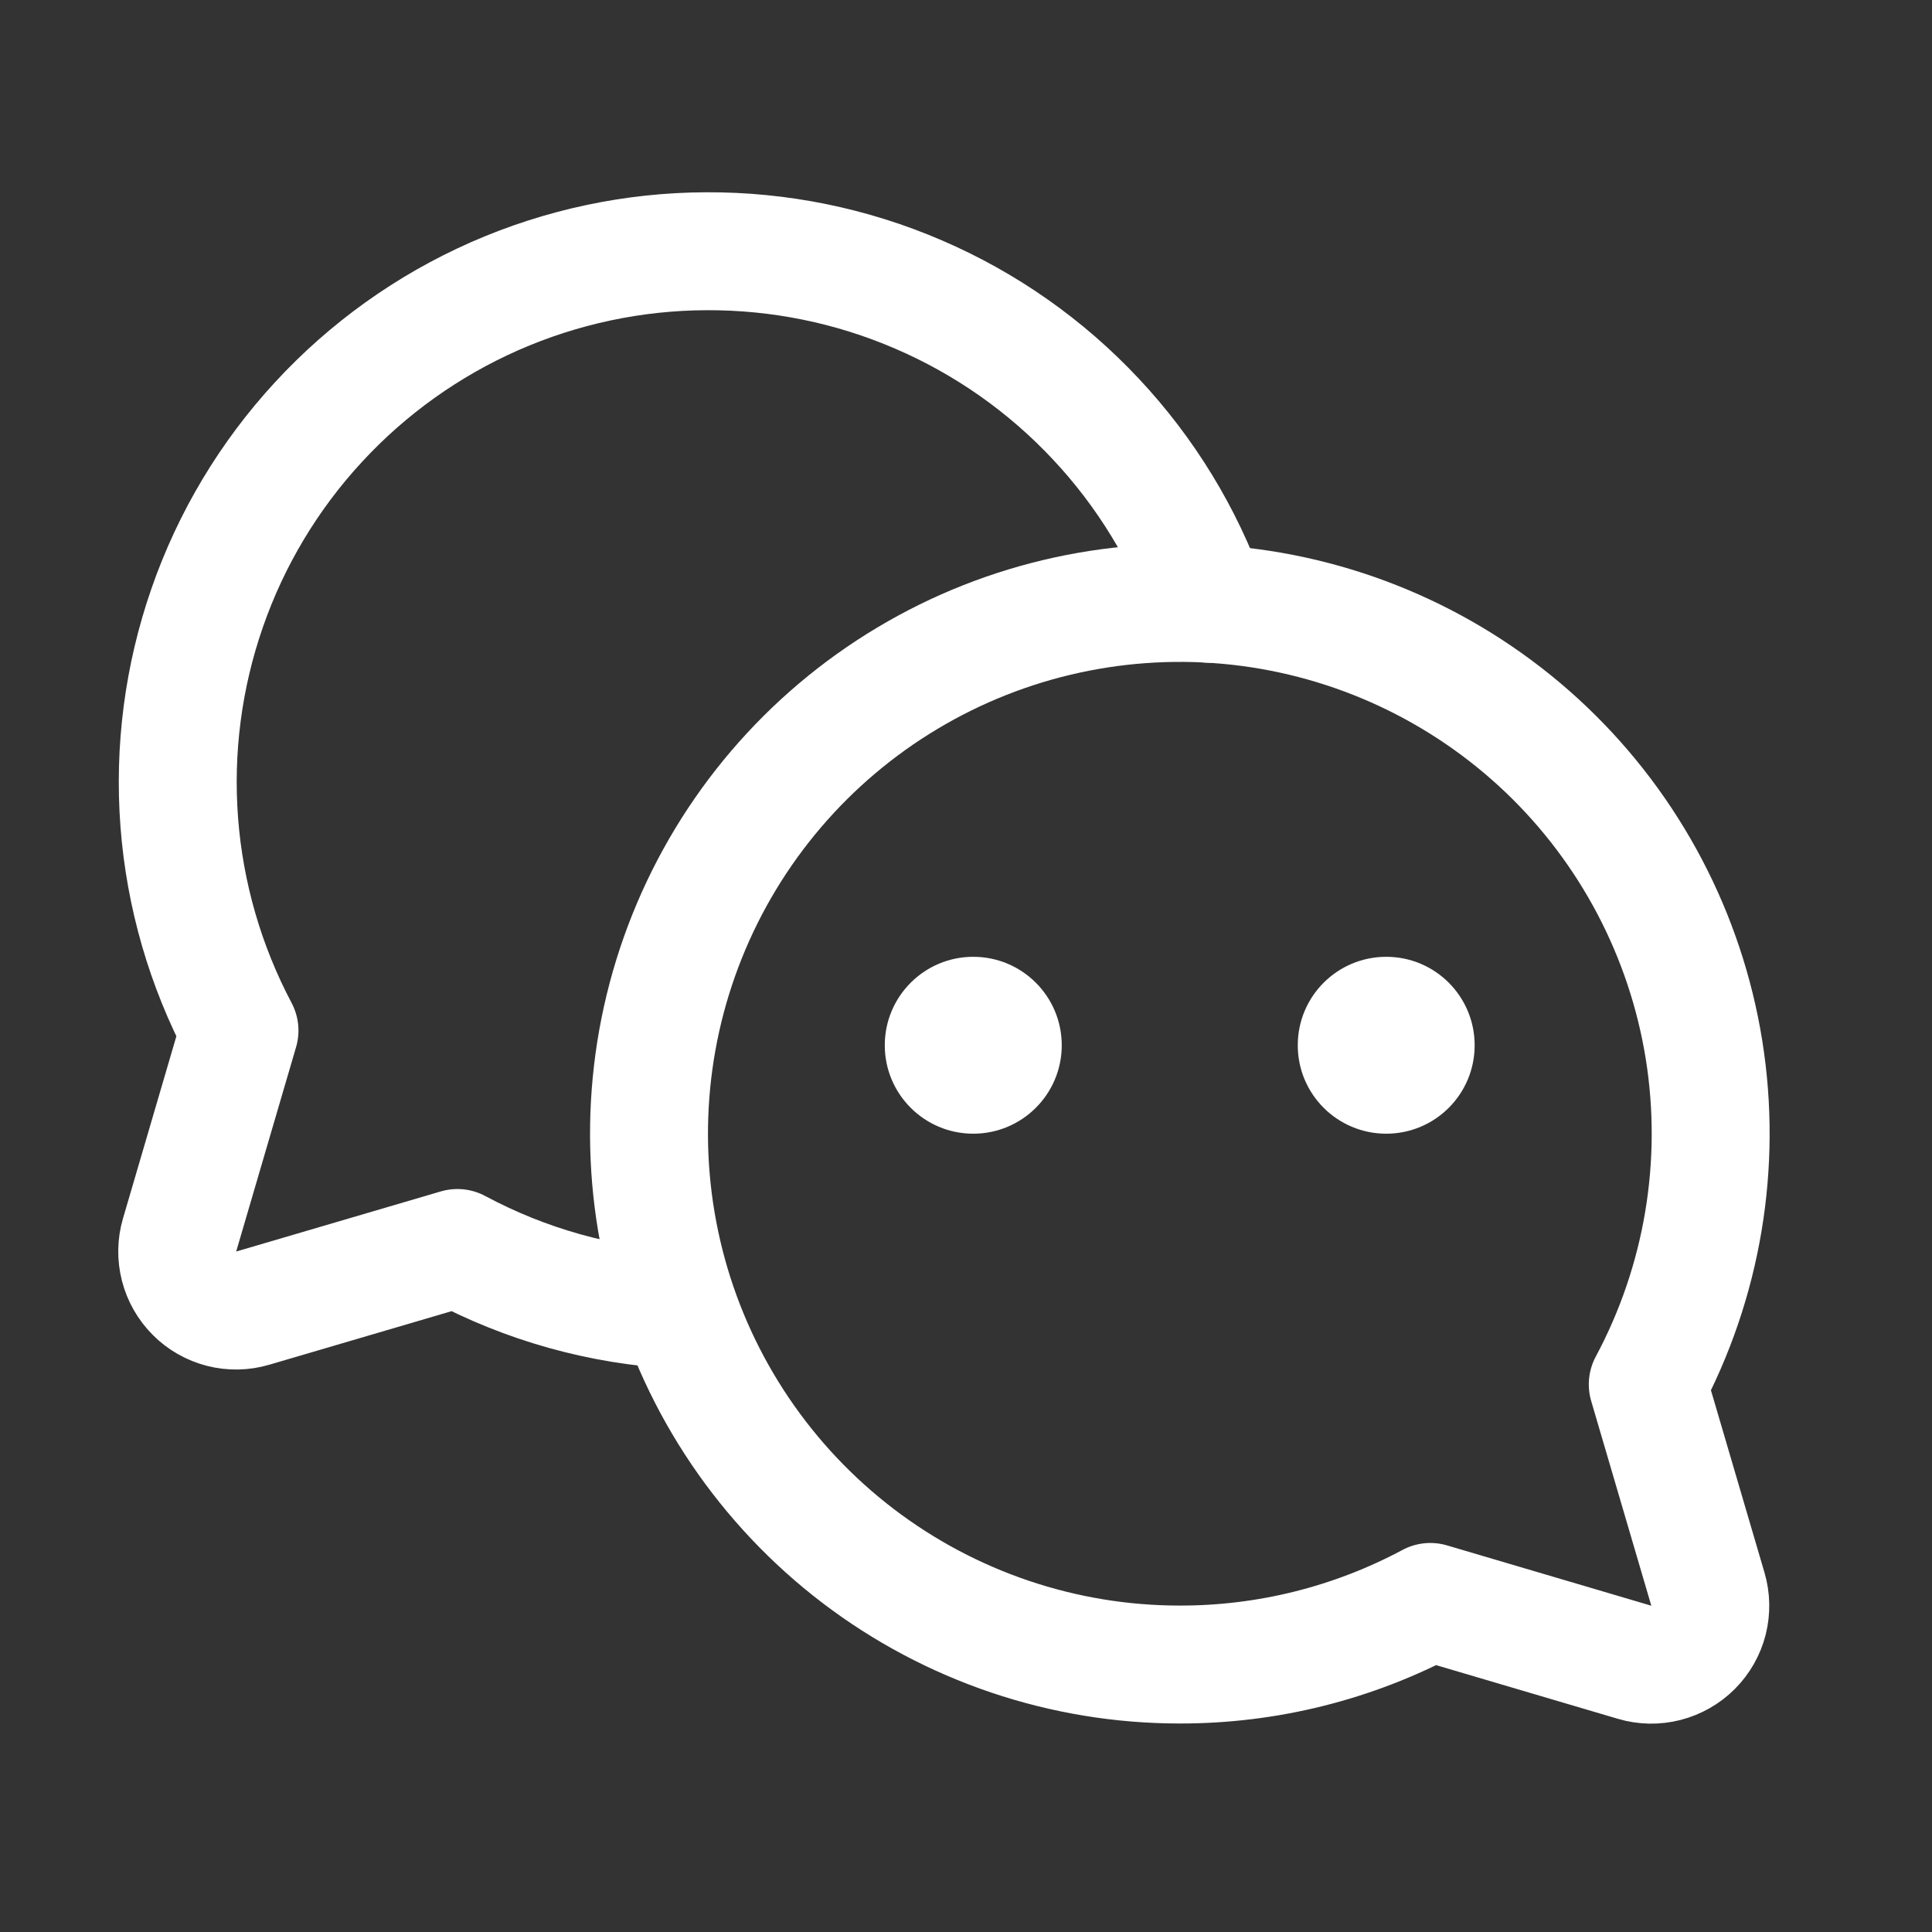 <svg width="25" height="25" viewBox="0 0 25 25" fill="none" xmlns="http://www.w3.org/2000/svg">
<rect x="0" y="0" width="25" height="25" fill="#333333" stroke="none"/>
<g clip-path="url(#clip0_3996_11069)">
<path d="M12.594 14.67C13.226 14.67 13.739 14.158 13.739 13.526C13.739 12.893 13.226 12.381 12.594 12.381C11.962 12.381 11.449 12.893 11.449 13.526C11.449 14.158 11.962 14.67 12.594 14.67Z" fill="white"/>
<path d="M17.938 14.67C18.57 14.67 19.082 14.158 19.082 13.526C19.082 12.893 18.57 12.381 17.938 12.381C17.305 12.381 16.793 12.893 16.793 13.526C16.793 14.158 17.305 14.67 17.938 14.67Z" fill="white"/>
<path d="M15.264 21.539C13.761 21.539 12.3 21.045 11.105 20.135C9.91 19.224 9.046 17.947 8.646 16.499C8.246 15.05 8.332 13.511 8.891 12.116C9.45 10.721 10.451 9.548 11.74 8.777C13.029 8.005 14.536 7.678 16.029 7.844C17.523 8.011 18.92 8.663 20.008 9.7C21.095 10.737 21.812 12.102 22.05 13.585C22.287 15.069 22.031 16.59 21.322 17.914L22.1 20.563C22.139 20.694 22.141 20.834 22.108 20.966C22.074 21.099 22.005 21.22 21.908 21.317C21.811 21.414 21.689 21.483 21.557 21.517C21.424 21.551 21.284 21.549 21.153 21.51L18.508 20.729C17.51 21.263 16.396 21.541 15.264 21.539Z" stroke="white" stroke-width="1.526" stroke-linecap="round" stroke-linejoin="round"/>
<path d="M8.781 16.949C7.78 16.896 6.803 16.623 5.919 16.149L3.271 16.927C3.14 16.966 3 16.969 2.867 16.935C2.735 16.901 2.613 16.832 2.517 16.735C2.42 16.638 2.351 16.517 2.317 16.384C2.283 16.251 2.285 16.112 2.324 15.98L3.099 13.335C2.658 12.501 2.392 11.585 2.32 10.643C2.248 9.702 2.371 8.757 2.681 7.865C2.99 6.974 3.481 6.155 4.121 5.462C4.761 4.768 5.537 4.214 6.4 3.833C7.264 3.453 8.197 3.254 9.141 3.251C10.085 3.247 11.019 3.437 11.886 3.811C12.753 4.184 13.534 4.732 14.179 5.421C14.825 6.109 15.322 6.923 15.639 7.812" stroke="white" stroke-width="1.526" stroke-linecap="round" stroke-linejoin="round"/>
</g>
<defs>
<clipPath id="clip0_3996_11069">
<rect width="24.422" height="24.422" fill="white" transform="translate(0 0.17)"/>
</clipPath>
</defs>
</svg>

